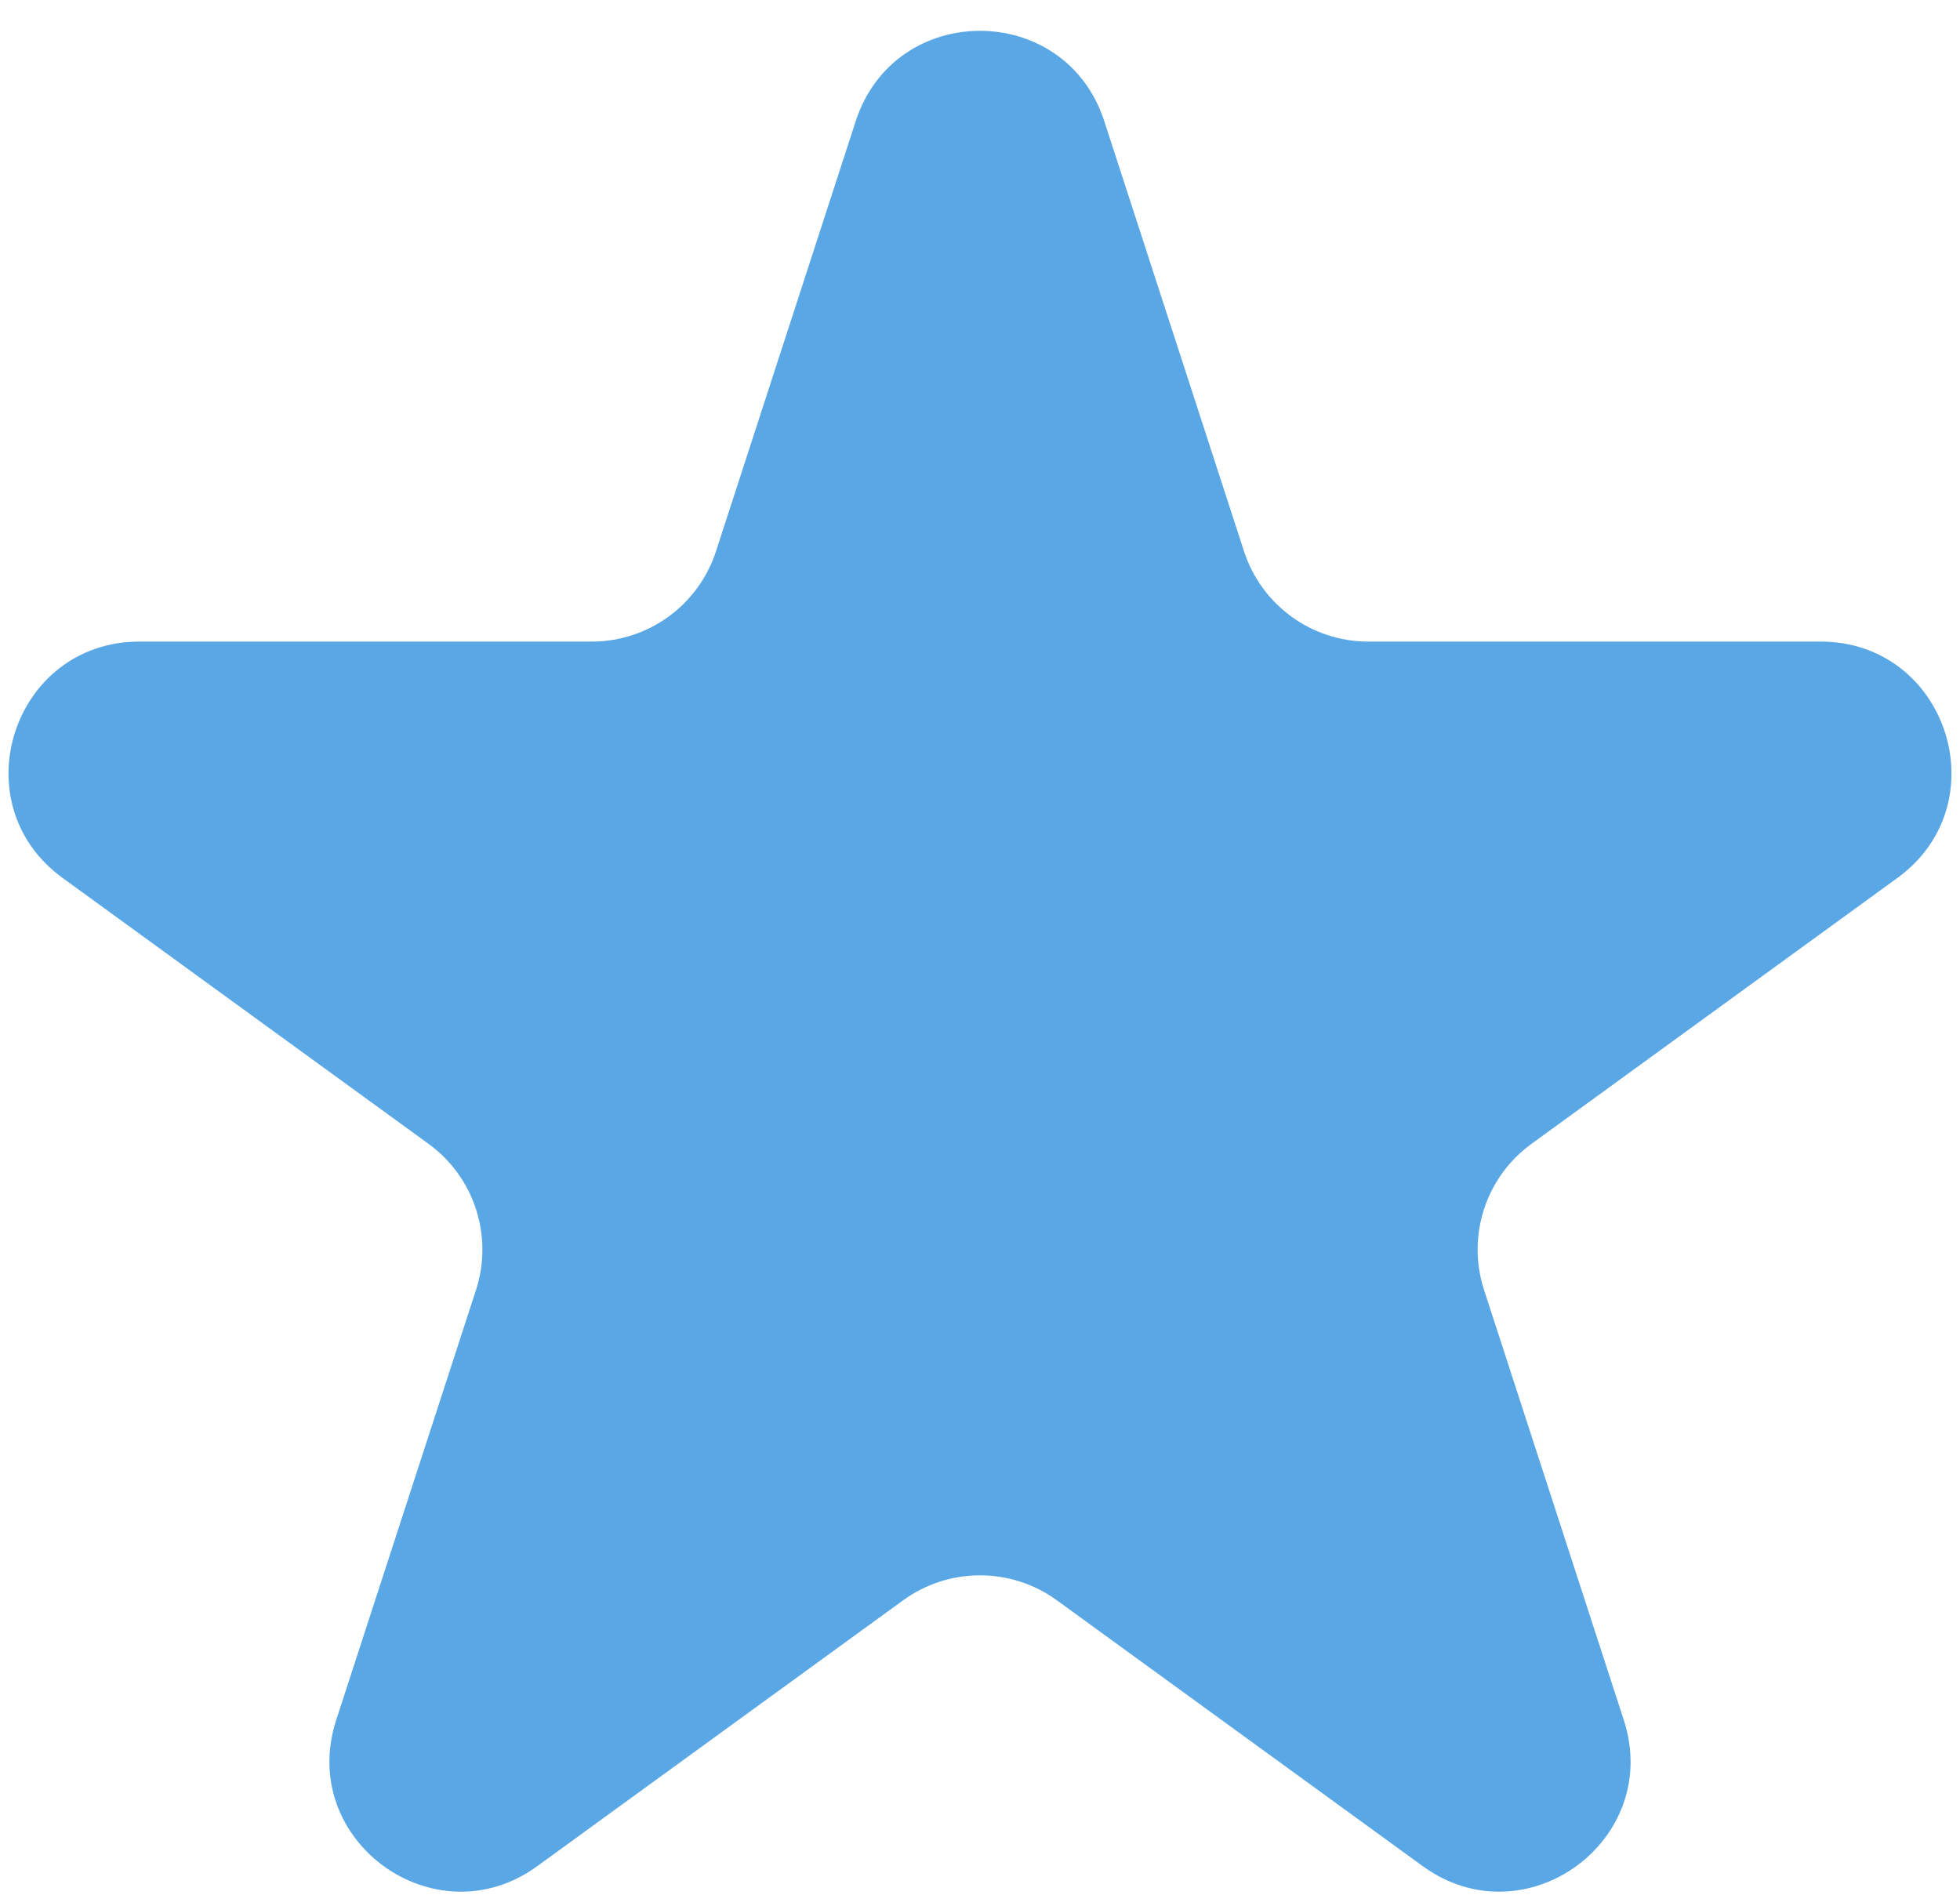 <?xml version="1.0" encoding="UTF-8"?> <svg xmlns="http://www.w3.org/2000/svg" width="30" height="29" viewBox="0 0 30 29" fill="none"> <path d="M13.098 1.854C13.697 0.011 16.303 0.011 16.902 1.854L19.041 8.438C19.309 9.262 20.077 9.82 20.943 9.82H27.866C29.803 9.82 30.609 12.299 29.041 13.438L23.441 17.507C22.74 18.016 22.447 18.919 22.715 19.743L24.854 26.326C25.452 28.169 23.343 29.701 21.776 28.562L16.176 24.493C15.475 23.984 14.525 23.984 13.824 24.493L8.224 28.562C6.657 29.701 4.548 28.169 5.146 26.326L7.286 19.743C7.553 18.919 7.26 18.016 6.559 17.507L0.959 13.438C-0.609 12.299 0.197 9.82 2.134 9.82H9.057C9.923 9.82 10.691 9.262 10.959 8.438L13.098 1.854Z" fill="#5AA7E6"></path> </svg> 